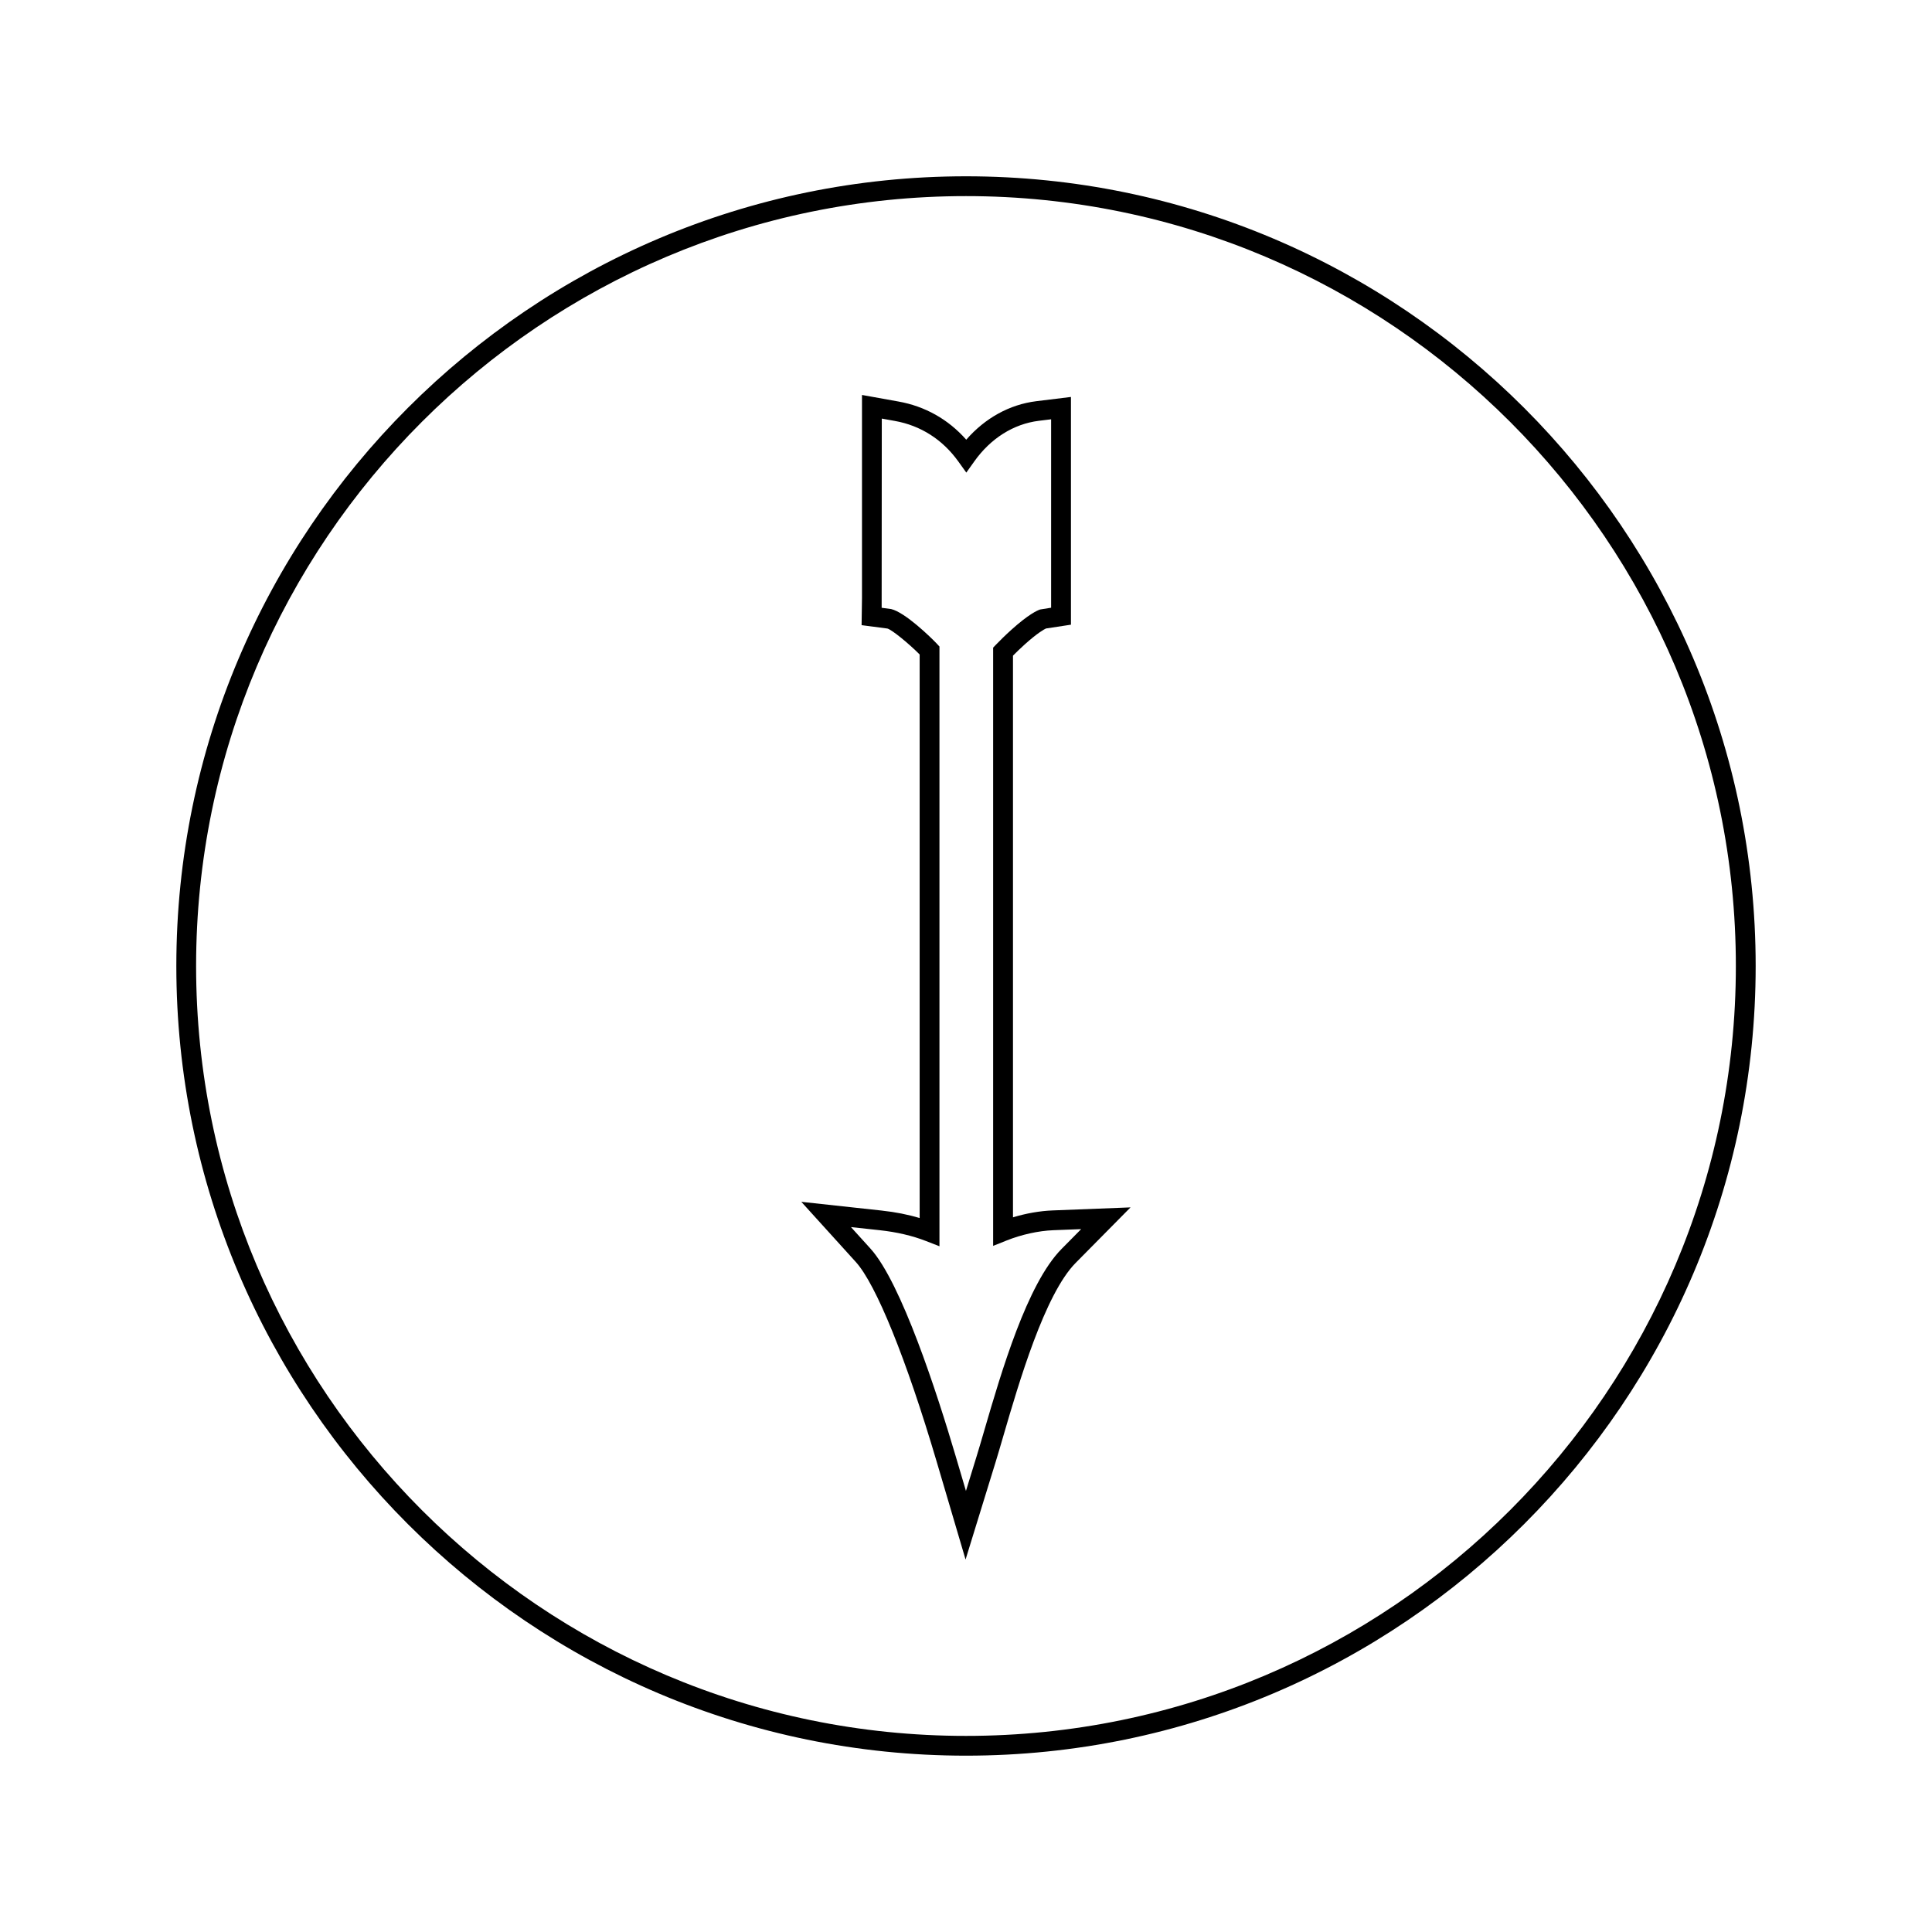 <?xml version="1.0" encoding="UTF-8"?>
<!-- Uploaded to: SVG Repo, www.svgrepo.com, Generator: SVG Repo Mixer Tools -->
<svg fill="#000000" width="800px" height="800px" version="1.1" viewBox="144 144 512 512" xmlns="http://www.w3.org/2000/svg">
 <g>
  <path d="m377.73 464.82-21.375-2.324 14.441 15.938c5.375 5.926 13.383 25.695 21.422 52.883l7.668 25.977 7.977-25.883c0.609-1.977 1.297-4.328 2.051-6.922 4.094-14.031 10.949-37.512 19.145-45.805l14.547-14.715-20.672 0.809c-3.363 0.133-6.984 0.766-10.484 1.828v-148.85c0.855-0.867 1.938-1.914 3.121-2.981 3.387-3.043 5.121-3.988 5.621-4.219l6.621-1.008v-60.352l-9.172 1.125c-7.09 0.875-13.578 4.465-18.574 10.203-4.754-5.391-10.926-8.871-18.016-10.125l-9.613-1.73v53.828l-0.105 7.176 6.848 0.898c1.223 0.355 5.582 3.898 8.539 6.875v149.35c-3.094-0.93-6.438-1.59-9.988-1.973zm14.527-150.25c-1.516-1.609-8.387-8.297-12.105-9.168l-2.504-0.332 0.035-50.141 3.441 0.621c6.84 1.211 12.652 4.918 16.816 10.711l2.141 2.981 2.129-2.984c4.34-6.098 10.402-9.91 17.066-10.738l3.281-0.402v49.934l-2.918 0.469c-0.789 0.262-3.106 1.316-7.582 5.348-1.668 1.5-3.144 2.969-4.129 3.992l-0.734 0.766v158.54l3.594-1.434c3.945-1.57 8.449-2.562 12.344-2.715l7.391-0.289-5.199 5.258c-9.133 9.23-15.949 32.574-20.453 48.02-0.75 2.566-1.426 4.891-2.031 6.848l-2.852 9.254-2.746-9.293c-4.922-16.648-14.395-45.914-22.562-54.926l-5.164-5.699 7.641 0.828c4.508 0.492 8.621 1.453 12.234 2.859l3.578 1.395v-158.94z"/>
  <path d="m400 609.27c115.39 0 209.27-93.883 209.27-209.27 0-115.39-93.879-209.28-209.27-209.28-115.39 0-209.27 93.883-209.27 209.28 0 115.39 93.879 209.27 209.27 209.27zm0-413.3c112.5 0 204.02 91.527 204.02 204.03s-91.52 204.03-204.02 204.03c-112.5 0-204.03-91.527-204.03-204.03 0-112.5 91.527-204.03 204.03-204.03z"/>
 </g>
</svg>